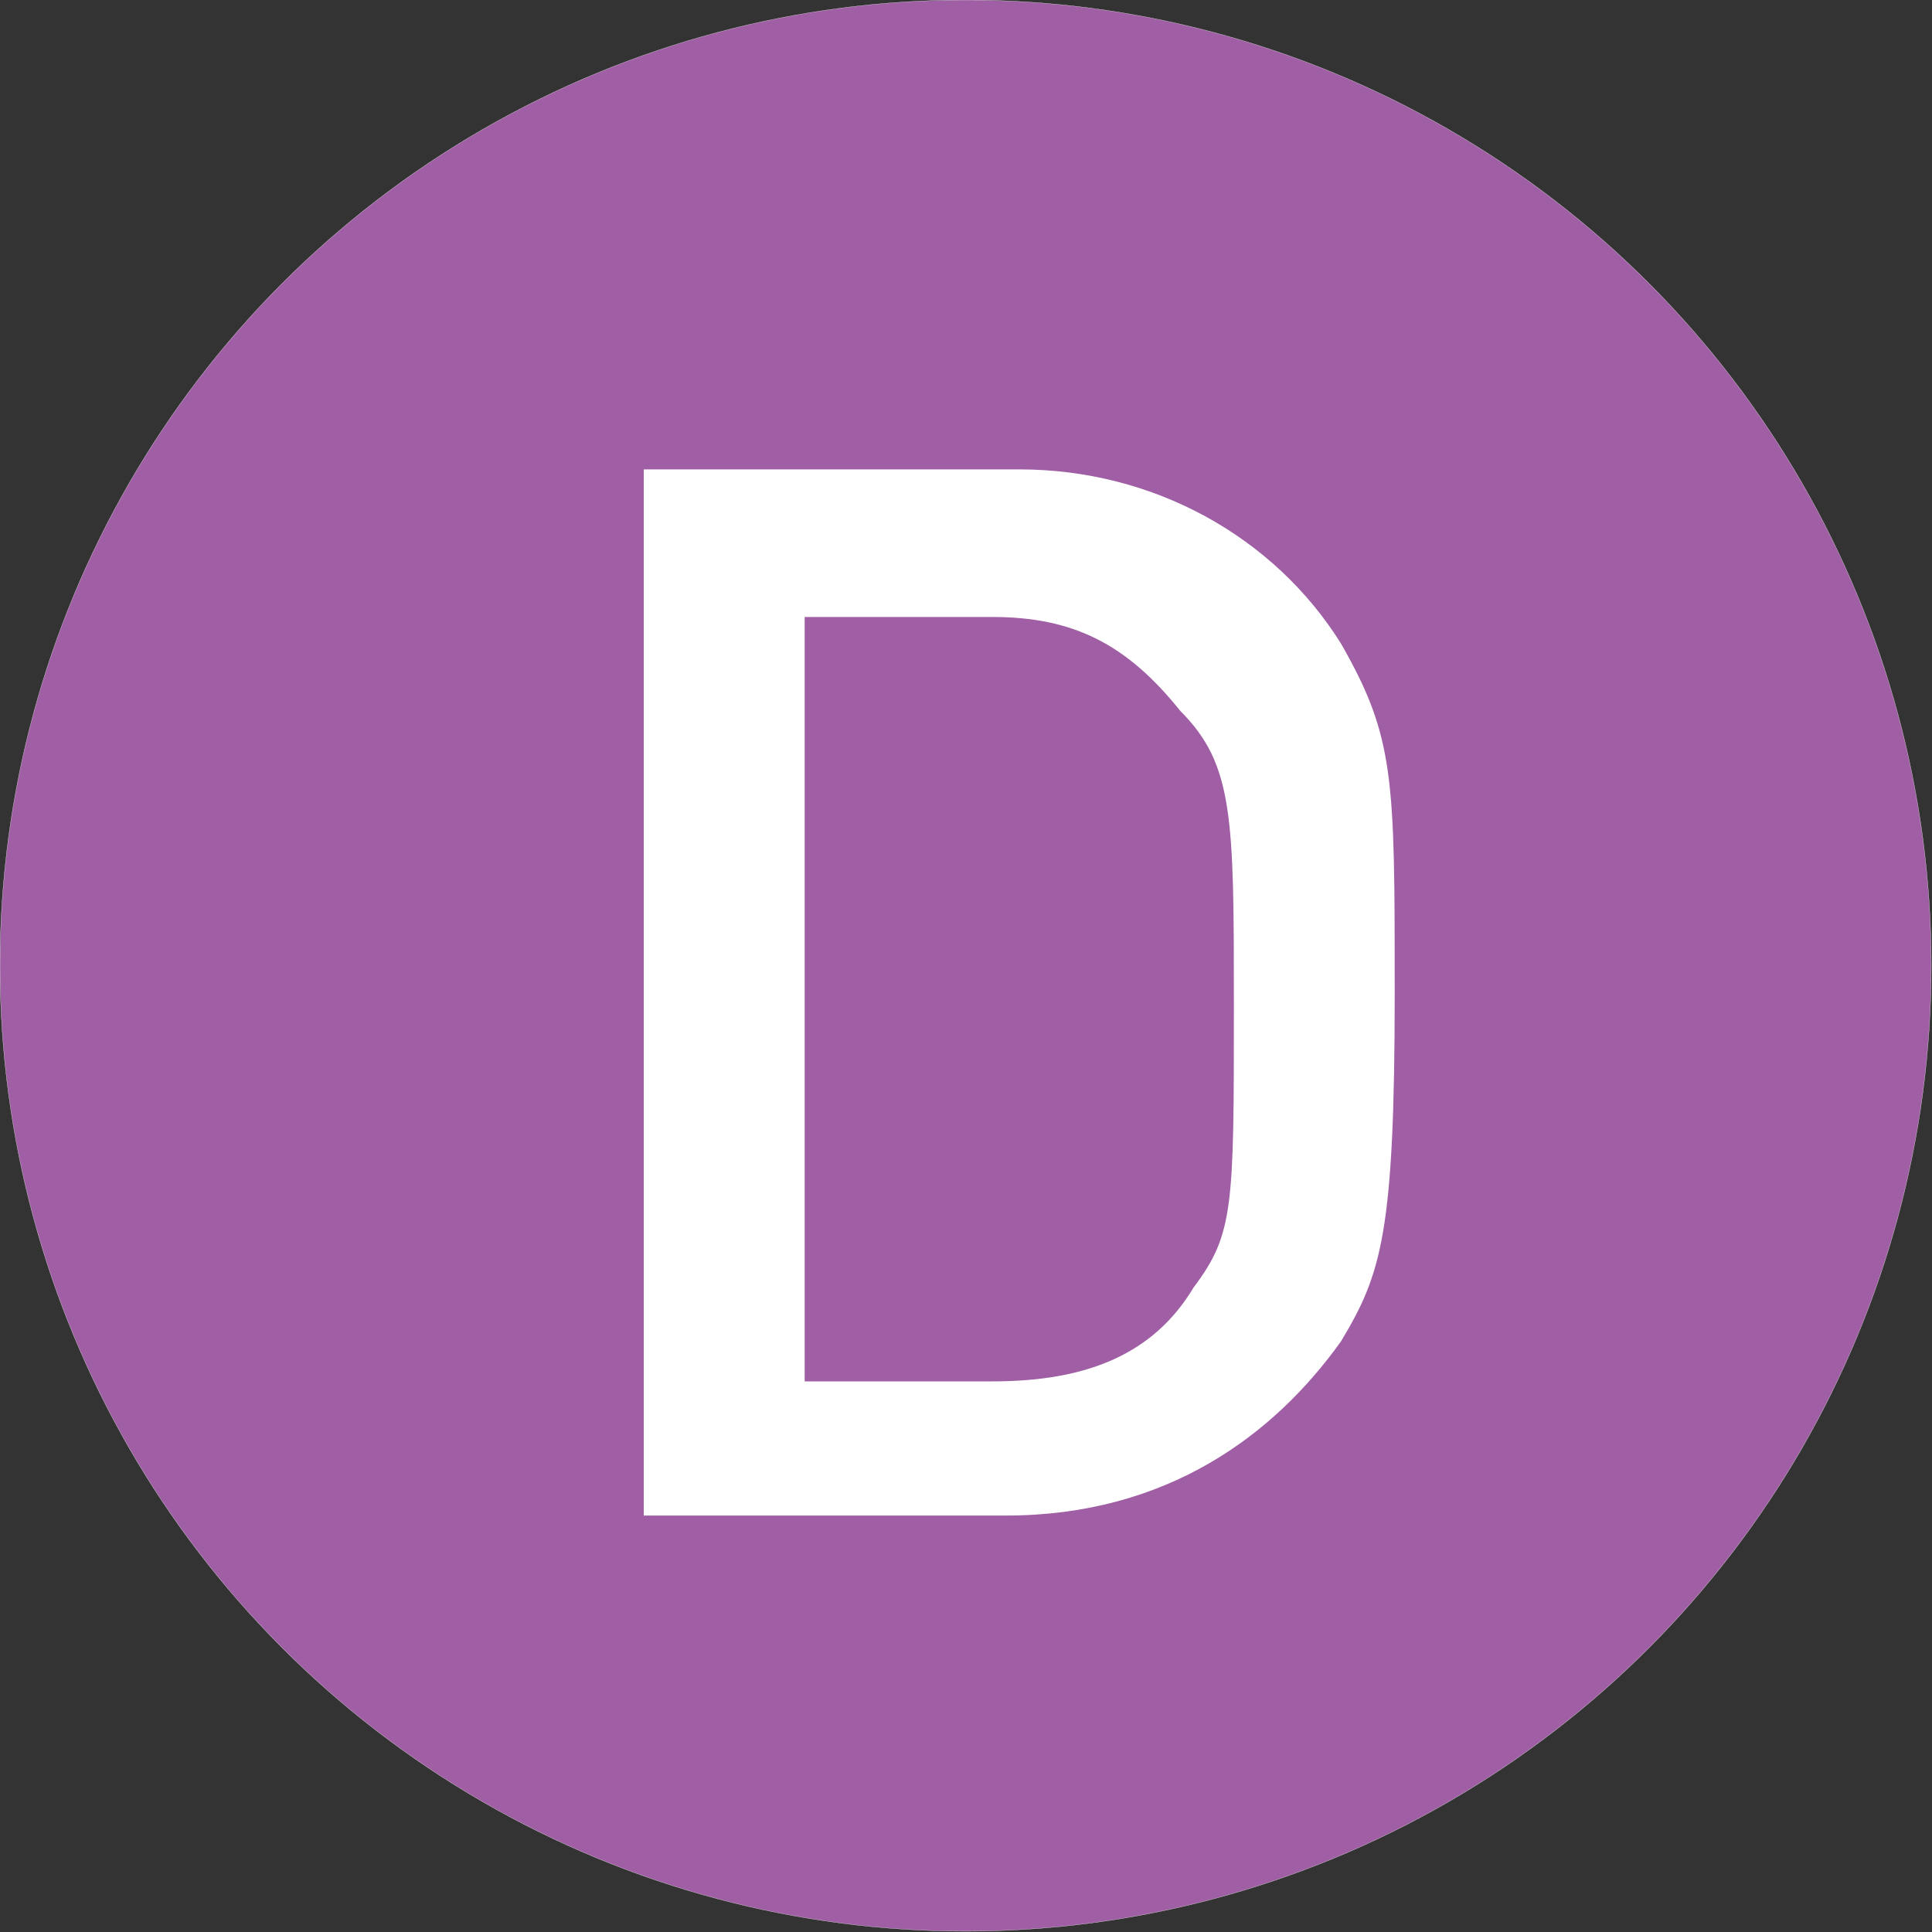 <?xml version="1.0" encoding="utf-8"?>
<!-- Generator: Adobe Illustrator 23.0.4, SVG Export Plug-In . SVG Version: 6.00 Build 0)  -->
<svg version="1.1" id="Layer_1" xmlns="http://www.w3.org/2000/svg" xmlns:xlink="http://www.w3.org/1999/xlink" x="0px" y="0px"
	 viewBox="0 0 2000 2000" style="enable-background:new 0 0 2000 2000;" xml:space="preserve">
<rect x="0" y="0" width="2000" height="2000" fill="#333333" stroke="none"/>
<style type="text/css">
	.st0{fill:#A05EA5;stroke:#FFFFFF;stroke-width:0.25;stroke-miterlimit:10;}
	.st1{fill:#FFFFFF;}
</style>
<circle class="st0" cx="999.6" cy="999.6" r="999.6"/>
<g>
	<path class="st1" d="M666.4,485.9h388.7c138.8,0,263.8,69.4,333.2,180.5c55.5,97.2,55.5,138.8,55.5,361
		c0,249.9-13.9,291.5-55.5,361c-69.4,97.2-180.5,180.5-347.1,180.5H666.4V485.9L666.4,485.9z M833,1430h194.4
		c97.2,0,166.6-27.8,208.2-97.2c41.7-55.5,41.7-83.3,41.7-291.5c0-194.4,0-249.9-55.5-305.4c-55.5-69.4-111.1-97.2-194.4-97.2H833
		V1430z"/>
</g>
</svg>
